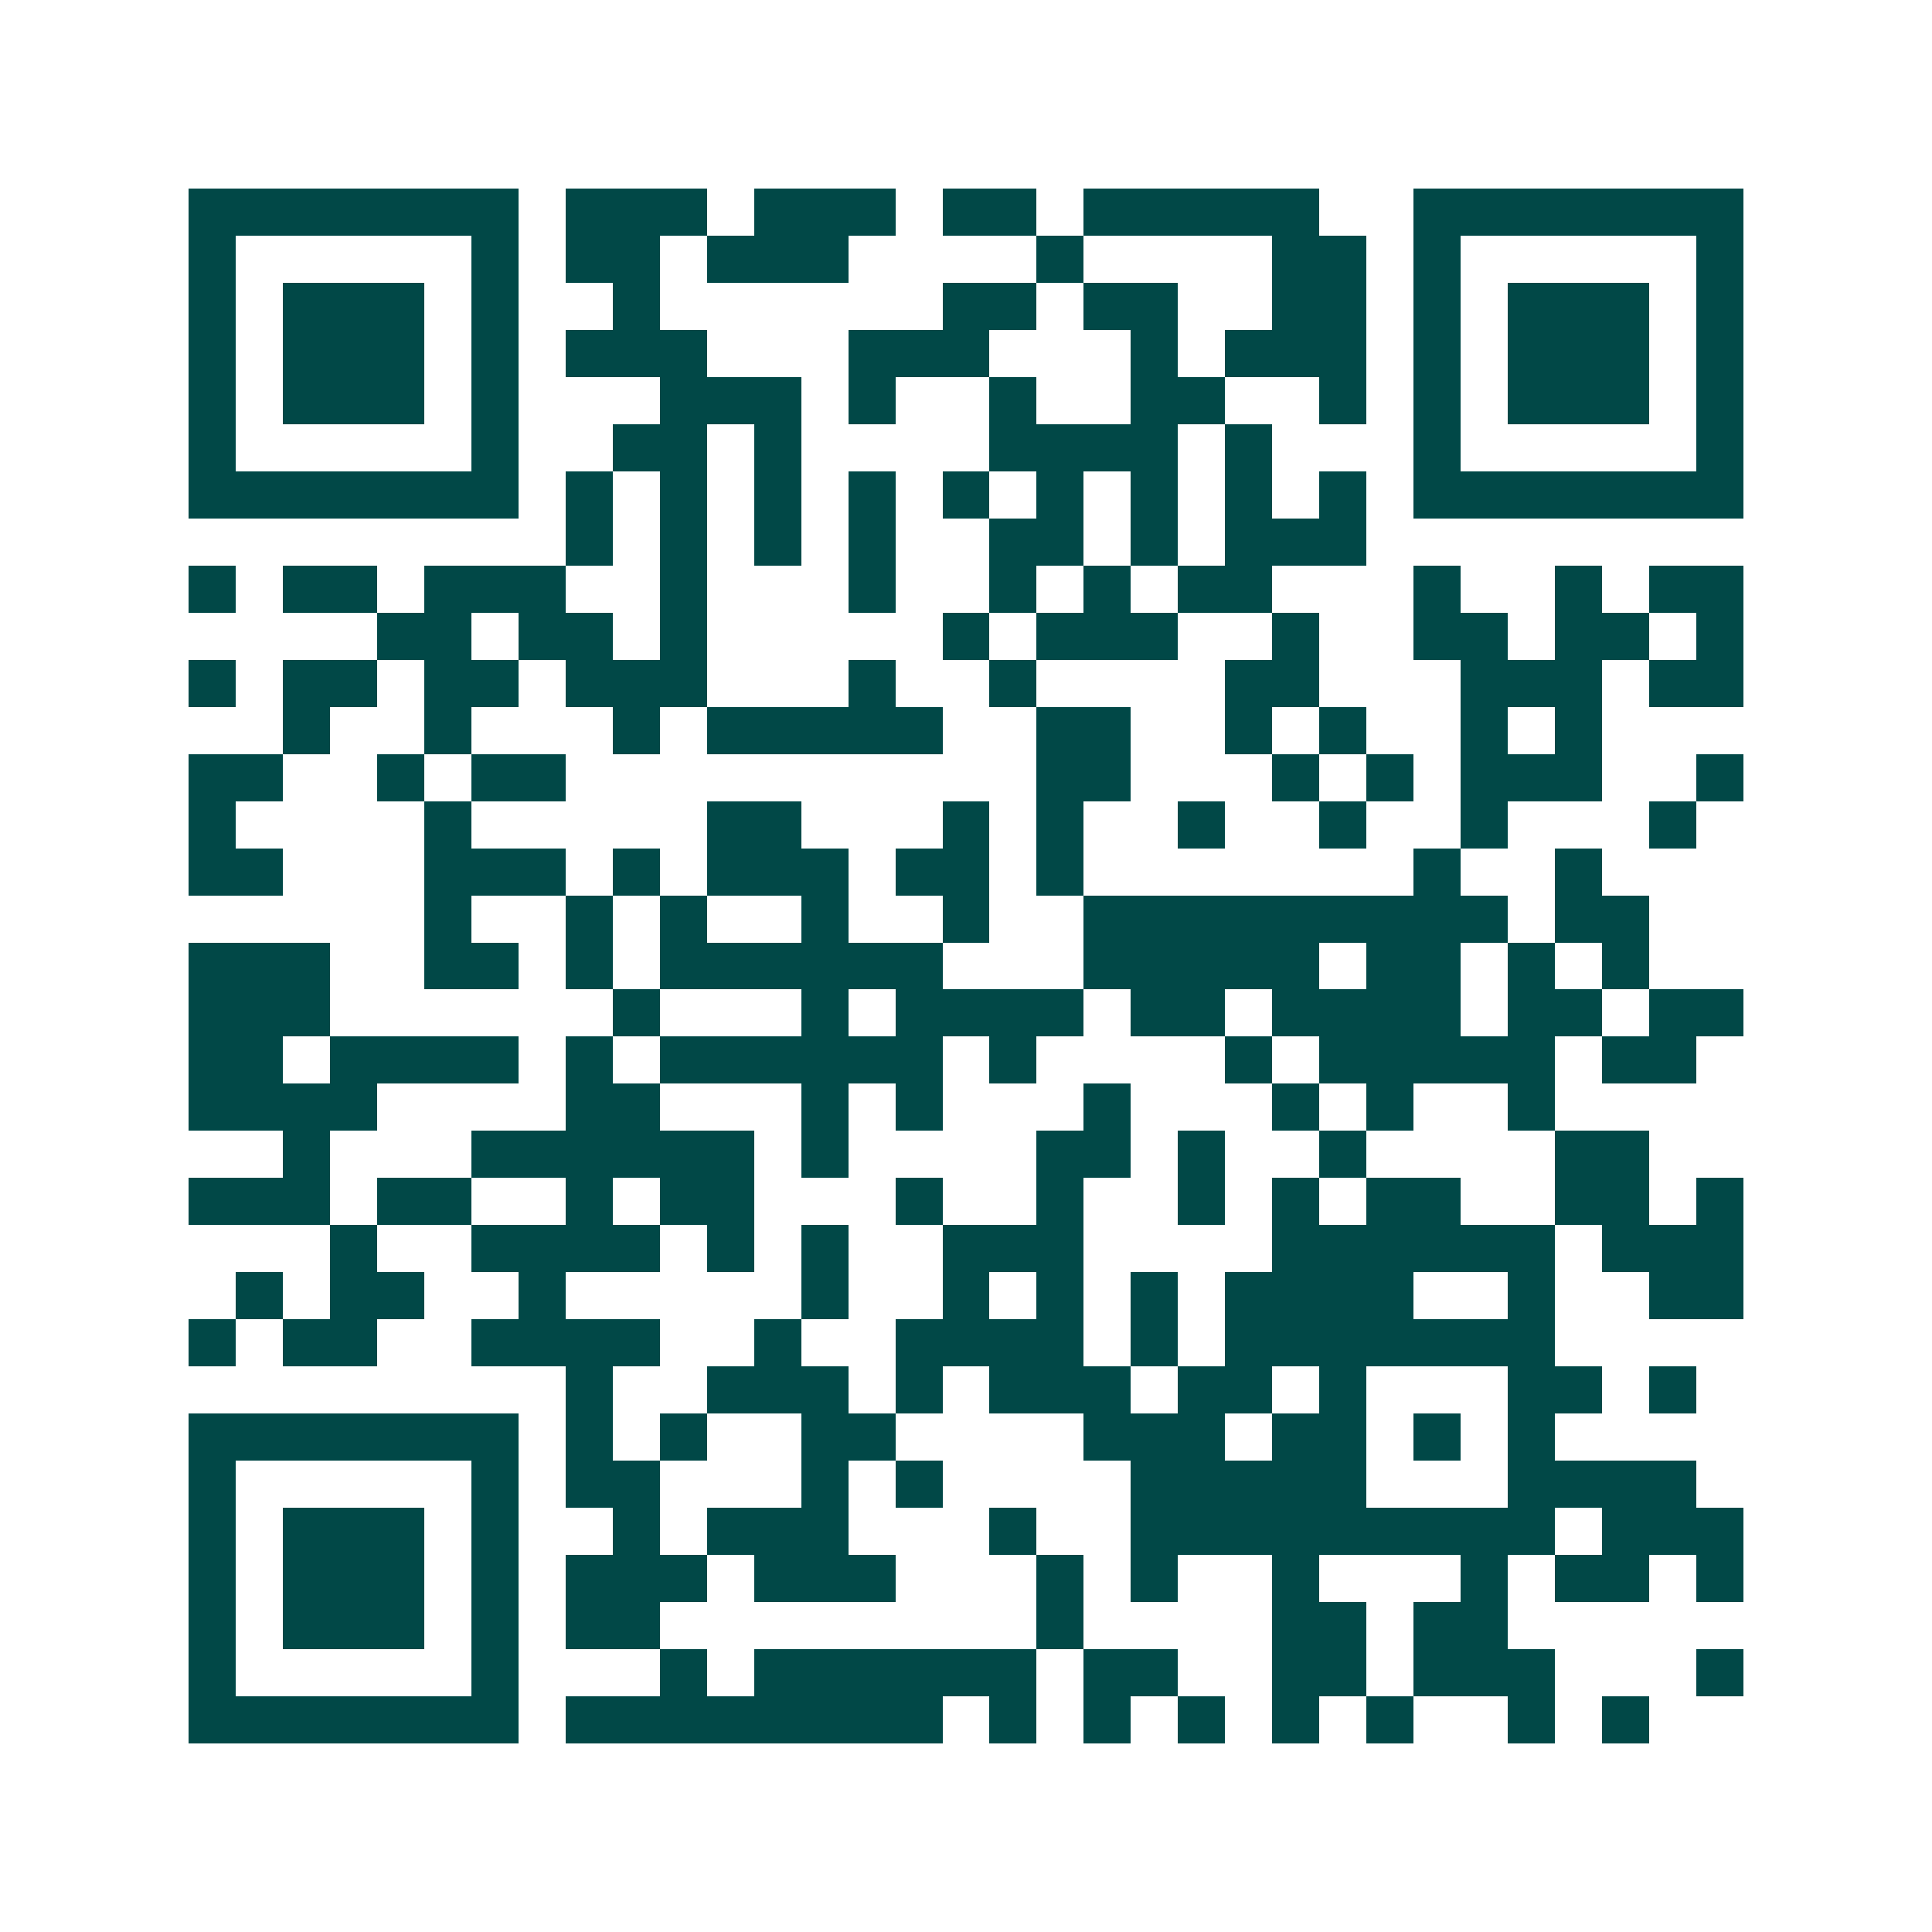 <svg xmlns="http://www.w3.org/2000/svg" width="200" height="200" viewBox="0 0 41 41" shape-rendering="crispEdges"><path fill="#ffffff" d="M0 0h41v41H0z"/><path stroke="#014847" d="M4 4.5h7m1 0h3m1 0h3m1 0h2m1 0h5m2 0h7M4 5.5h1m5 0h1m1 0h2m1 0h3m4 0h1m4 0h2m1 0h1m5 0h1M4 6.5h1m1 0h3m1 0h1m2 0h1m6 0h2m1 0h2m2 0h2m1 0h1m1 0h3m1 0h1M4 7.5h1m1 0h3m1 0h1m1 0h3m3 0h3m3 0h1m1 0h3m1 0h1m1 0h3m1 0h1M4 8.5h1m1 0h3m1 0h1m3 0h3m1 0h1m2 0h1m2 0h2m2 0h1m1 0h1m1 0h3m1 0h1M4 9.5h1m5 0h1m2 0h2m1 0h1m4 0h4m1 0h1m3 0h1m5 0h1M4 10.5h7m1 0h1m1 0h1m1 0h1m1 0h1m1 0h1m1 0h1m1 0h1m1 0h1m1 0h1m1 0h7M12 11.5h1m1 0h1m1 0h1m1 0h1m2 0h2m1 0h1m1 0h3M4 12.5h1m1 0h2m1 0h3m2 0h1m3 0h1m2 0h1m1 0h1m1 0h2m3 0h1m2 0h1m1 0h2M8 13.5h2m1 0h2m1 0h1m5 0h1m1 0h3m2 0h1m2 0h2m1 0h2m1 0h1M4 14.5h1m1 0h2m1 0h2m1 0h3m3 0h1m2 0h1m4 0h2m3 0h3m1 0h2M6 15.5h1m2 0h1m3 0h1m1 0h5m2 0h2m2 0h1m1 0h1m2 0h1m1 0h1M4 16.5h2m2 0h1m1 0h2m10 0h2m3 0h1m1 0h1m1 0h3m2 0h1M4 17.5h1m4 0h1m5 0h2m3 0h1m1 0h1m2 0h1m2 0h1m2 0h1m3 0h1M4 18.5h2m3 0h3m1 0h1m1 0h3m1 0h2m1 0h1m7 0h1m2 0h1M9 19.5h1m2 0h1m1 0h1m2 0h1m2 0h1m2 0h9m1 0h2M4 20.5h3m2 0h2m1 0h1m1 0h6m3 0h5m1 0h2m1 0h1m1 0h1M4 21.5h3m6 0h1m3 0h1m1 0h4m1 0h2m1 0h4m1 0h2m1 0h2M4 22.5h2m1 0h4m1 0h1m1 0h6m1 0h1m4 0h1m1 0h5m1 0h2M4 23.5h4m4 0h2m3 0h1m1 0h1m3 0h1m3 0h1m1 0h1m2 0h1M6 24.5h1m3 0h6m1 0h1m4 0h2m1 0h1m2 0h1m4 0h2M4 25.5h3m1 0h2m2 0h1m1 0h2m3 0h1m2 0h1m2 0h1m1 0h1m1 0h2m2 0h2m1 0h1M7 26.5h1m2 0h4m1 0h1m1 0h1m2 0h3m4 0h6m1 0h3M5 27.5h1m1 0h2m2 0h1m5 0h1m2 0h1m1 0h1m1 0h1m1 0h4m2 0h1m2 0h2M4 28.5h1m1 0h2m2 0h4m2 0h1m2 0h4m1 0h1m1 0h7M12 29.5h1m2 0h3m1 0h1m1 0h3m1 0h2m1 0h1m3 0h2m1 0h1M4 30.5h7m1 0h1m1 0h1m2 0h2m4 0h3m1 0h2m1 0h1m1 0h1M4 31.5h1m5 0h1m1 0h2m3 0h1m1 0h1m4 0h5m3 0h4M4 32.5h1m1 0h3m1 0h1m2 0h1m1 0h3m3 0h1m2 0h9m1 0h3M4 33.5h1m1 0h3m1 0h1m1 0h3m1 0h3m3 0h1m1 0h1m2 0h1m3 0h1m1 0h2m1 0h1M4 34.5h1m1 0h3m1 0h1m1 0h2m8 0h1m4 0h2m1 0h2M4 35.5h1m5 0h1m3 0h1m1 0h6m1 0h2m2 0h2m1 0h3m3 0h1M4 36.5h7m1 0h8m1 0h1m1 0h1m1 0h1m1 0h1m1 0h1m2 0h1m1 0h1"/></svg>

